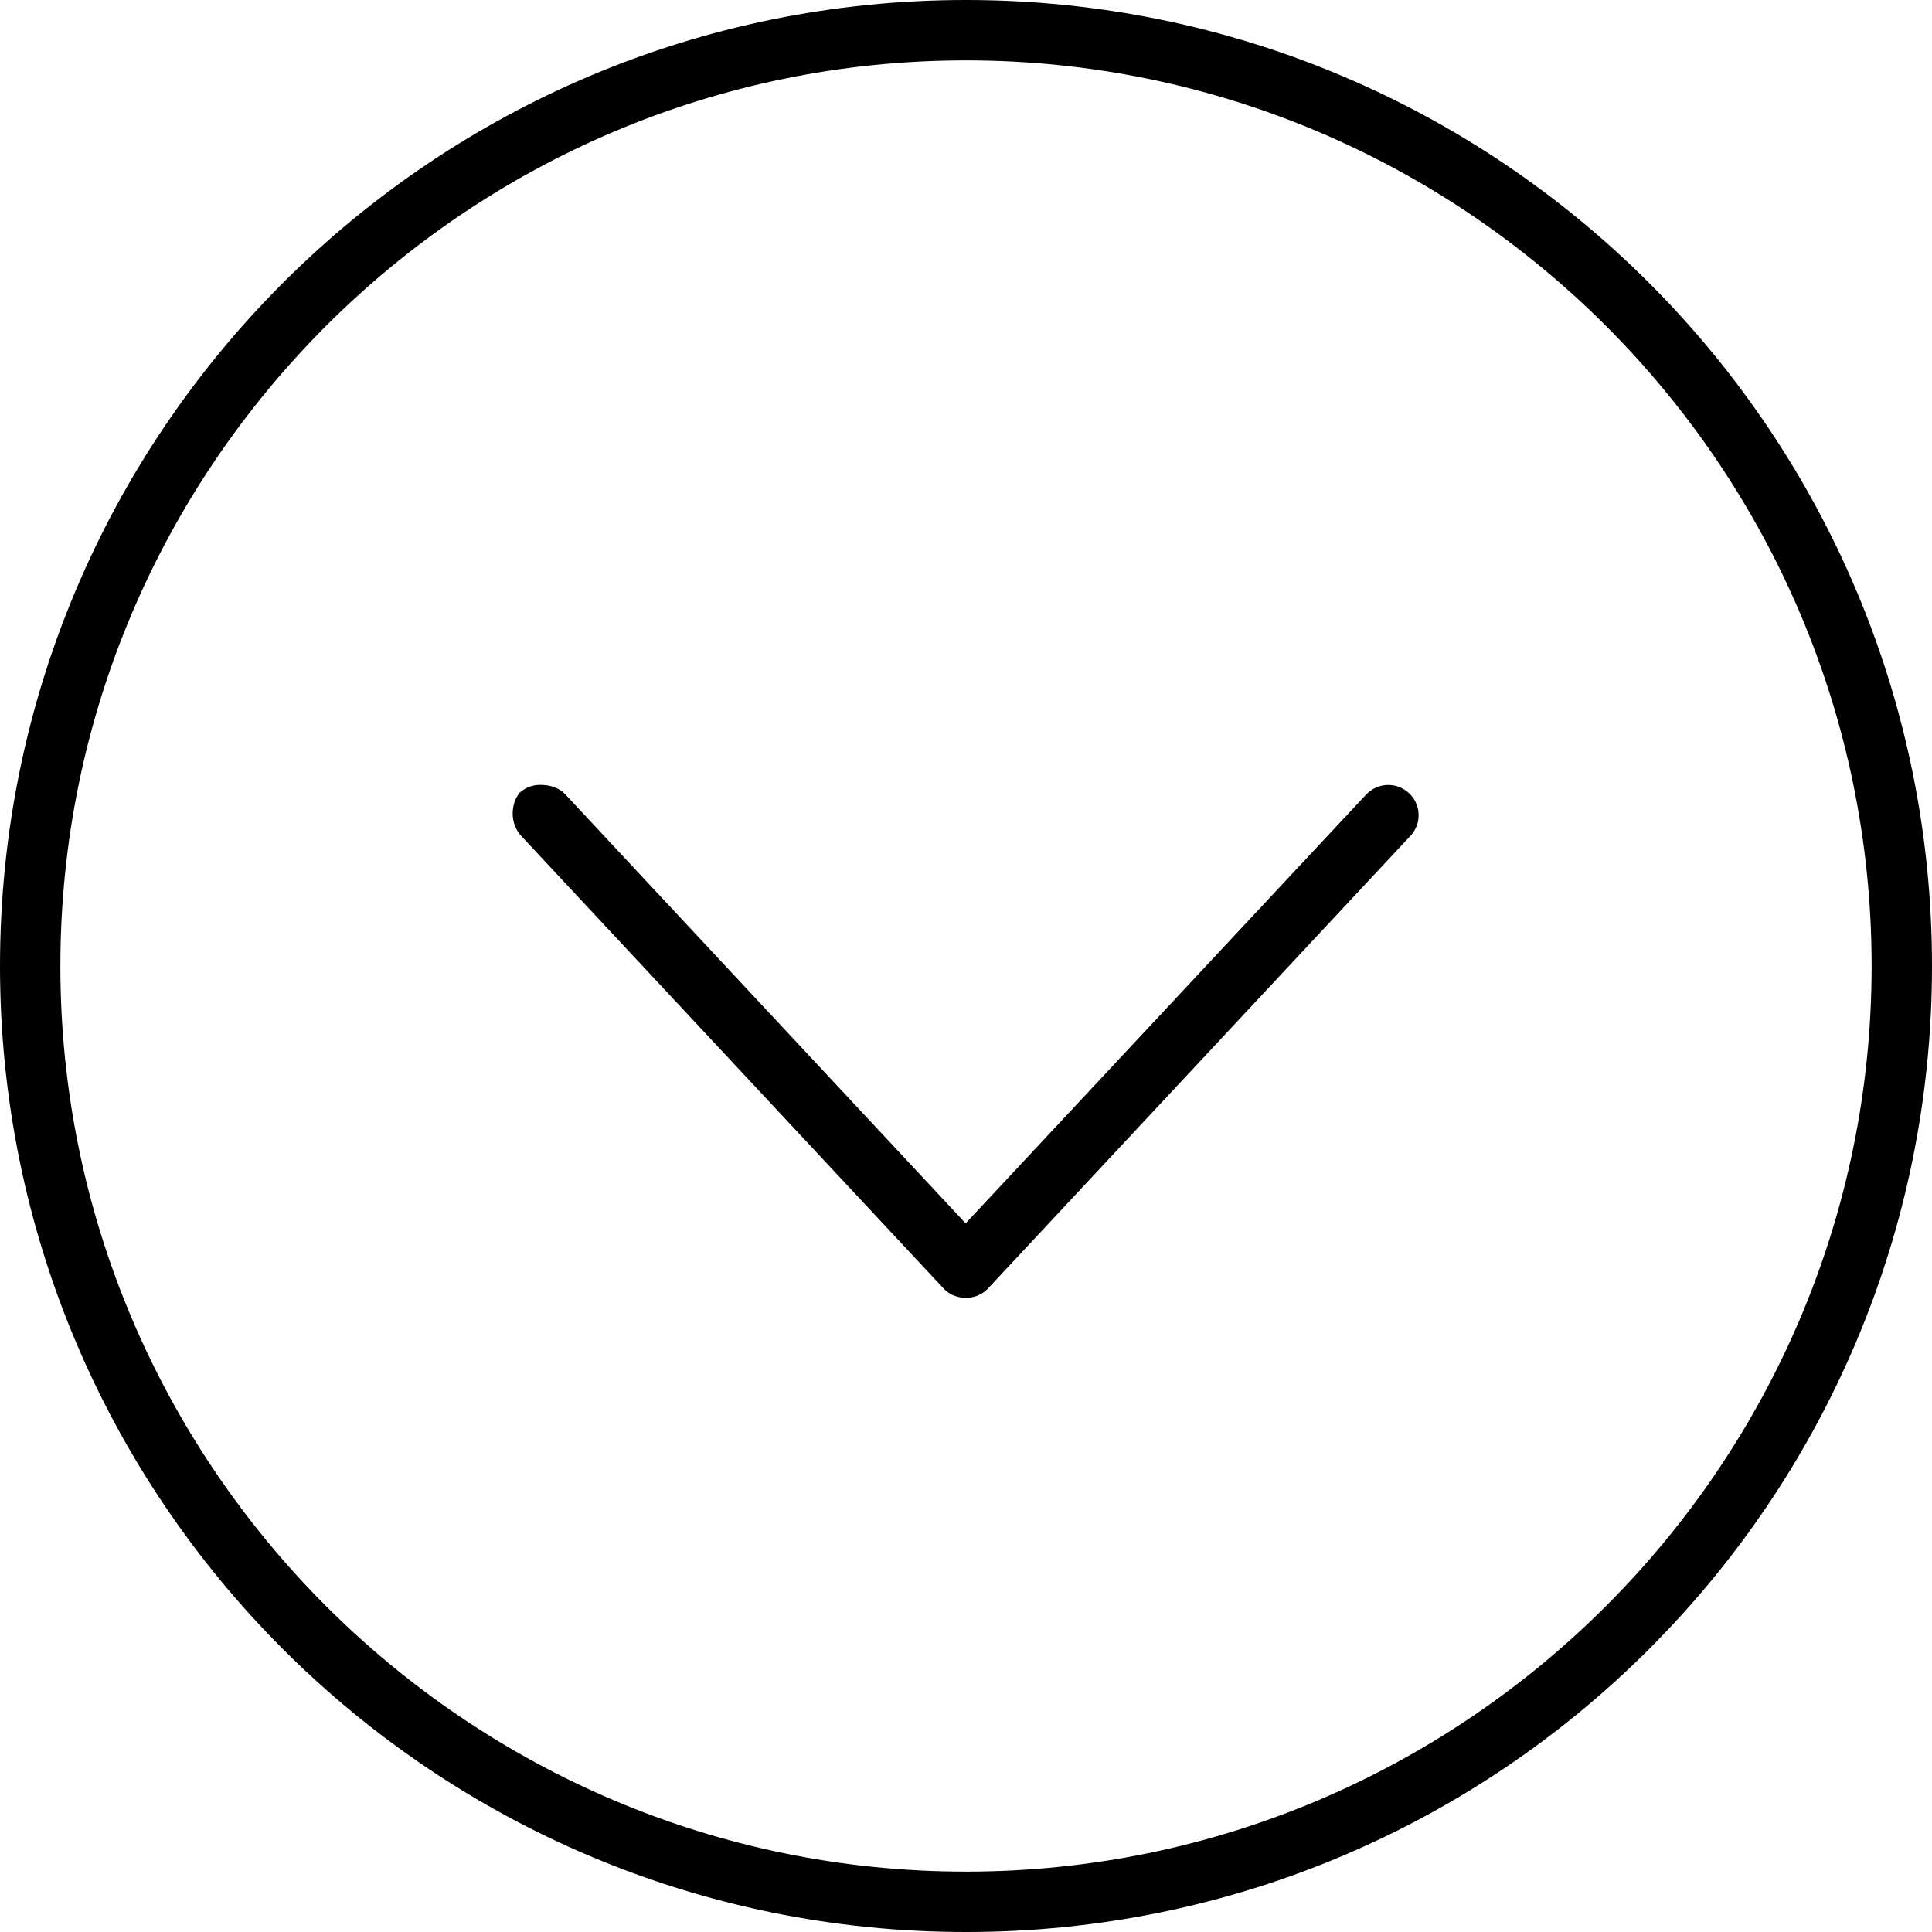 <svg xmlns="http://www.w3.org/2000/svg" viewBox="0 0 512 512"><!--! Font Awesome Pro 6.1.2 by @fontawesome - https://fontawesome.com License - https://fontawesome.com/license (Commercial License) Copyright 2022 Fonticons, Inc. --><path d="M362.1 210.5l-106.2 113.7L149.8 210.5C148.3 208.9 146.1 208 143.1 208c-1.969 0-3.906 .719-5.469 2.156C135.3 213.2 135.1 218.2 138.1 221.5l112 120c3 3.25 8.688 3.25 11.69 0l112-120c3.031-3.219 2.844-8.281-.375-11.3C370.2 207.2 365.2 207.3 362.1 210.5zM256 0C114.6 0 0 114.6 0 256s114.6 256 256 256s256-114.6 256-256S397.4 0 256 0zM256 496c-132.3 0-240-107.7-240-240S123.7 16 256 16s240 107.7 240 240S388.3 496 256 496z"/></svg>